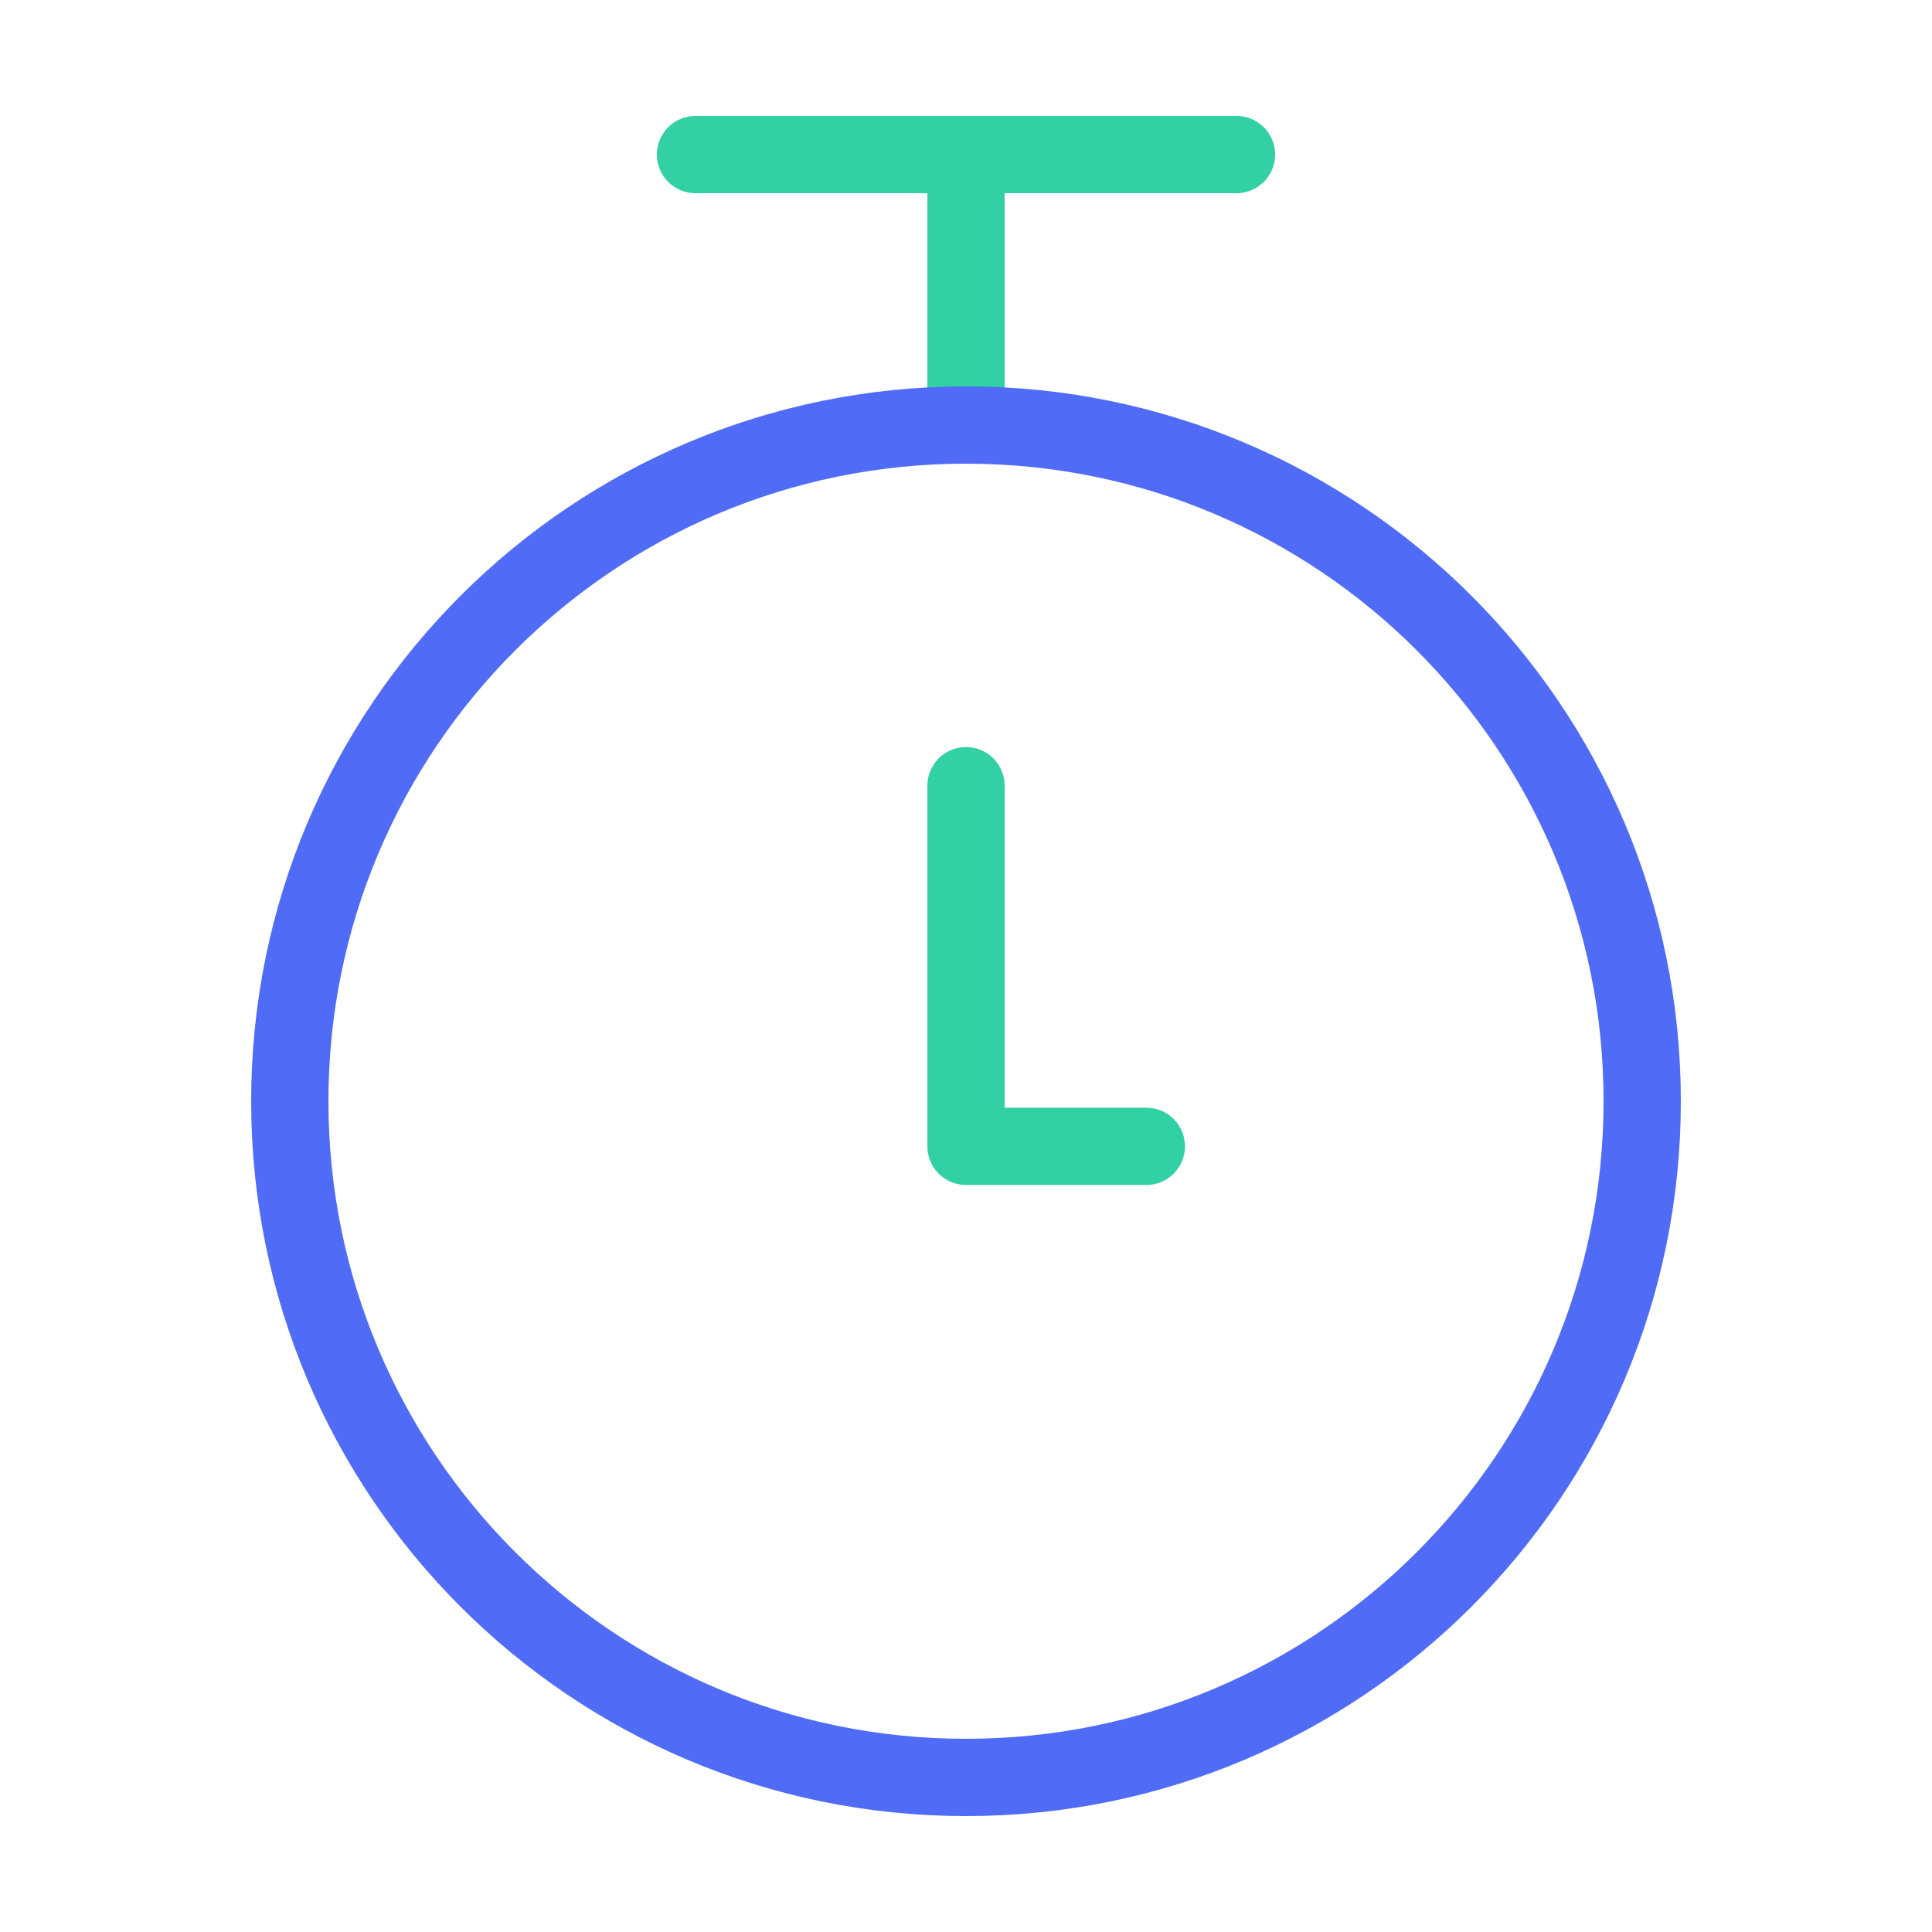 <?xml version="1.0" encoding="UTF-8"?> <svg xmlns="http://www.w3.org/2000/svg" width="52" height="52" viewBox=" 3 3 50 50" version="1.1" preserveAspectRatio="xMinYMin"><g id="img-chronometer-watch" fill="none"><path xmlns="http://www.w3.org/2000/svg" stroke="#32D0A5" stroke-linecap="round" stroke-linejoin="round" stroke-width="2" d="M21 7H35M28 14V7V14Z"></path><path xmlns="http://www.w3.org/2000/svg" stroke="#32D0A5" stroke-linecap="round" stroke-linejoin="round" stroke-width="2" d="M28 23.334V32.667H32.667"></path><path xmlns="http://www.w3.org/2000/svg" stroke="#506CF6" stroke-linecap="round" stroke-linejoin="round" stroke-width="2" d="M28 49C37.665 49 45.5 41.165 45.5 31.5C45.5 21.835 37.665 14 28 14C18.335 14 10.5 21.835 10.5 31.5C10.5 41.165 18.335 49 28 49Z"></path></g></svg> 
